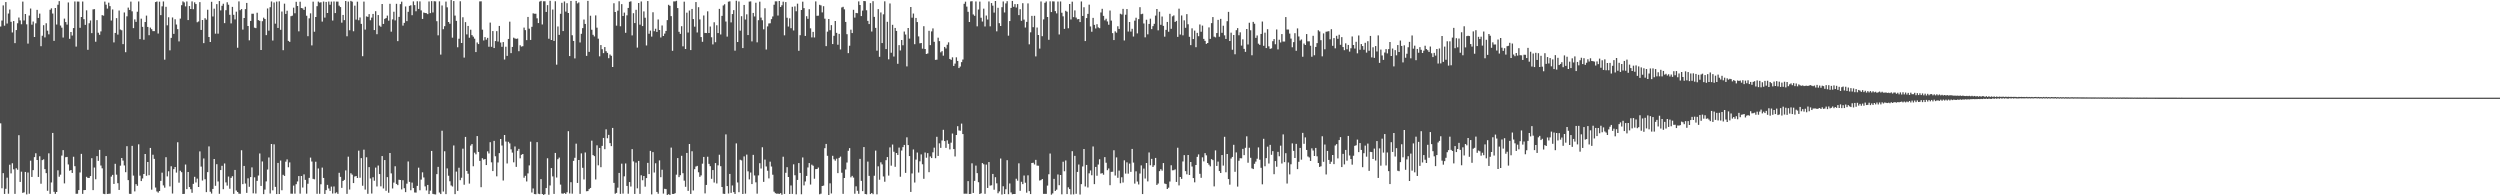 <?xml version="1.0" encoding="UTF-8"?>
<svg xmlns="http://www.w3.org/2000/svg" width="1920" height="150">
  <path d="M0 20.392h1v74.308H0zM1 15.765h1v128.840H1zM2 4.149h1v128.838H2zM3 19.726h1v129.200H3zM4 1.572h1v143.446H4zM5 18.080h1v118.359H5zM6 10.418h1v138.368H6zM7 7.299h1v119.196H7zM8 16.727h1v116.430H8zM9 24.922h1v100.469H9zM10 16.194h1v113.858H10zM11 33.123h1v115.787H11zM12 23.110h1v106.115H12zM13 17.868h1v112.506H13zM14 13.454h1v90.382H14zM15 15.668h1v124.060H15zM16 18.619h1v113.208H16zM17 1.232h1v146.904H17zM18 15.725h1v131.962H18zM19 10.728h1v121.312H19zM20 18.662h1v130.611H20zM21 33.500h1v98.986H21zM22 11.948h1v136.852H22zM23 6.532h1v116.876H23zM24 18.965h1v116.912H24zM25 16.547h1v114.126H25zM26 28.405h1v92.254H26zM27 17.917h1v99.790H27zM28 7.571h1v115.298H28zM29 13.788h1v122.098H29zM30 10.421h1v109.601H30zM31 35.471h1v105.626H31zM32 27.442h1v95.546H32zM33 19.378h1v102.991H33zM34 28.716h1v101.159H34zM35 17.877h1v115.080H35zM36 23.547h1v122.994H36zM37 26.345h1v91.417H37zM38 7.460h1v141.428H38zM39 6.416h1v133.726H39zM40 10.418h1v91.698H40zM41 31.363h1v115.955H41zM42 6.146h1v142.733H42zM43 18.847h1v128.595H43zM44 3.617h1v127.215H44zM45 0.883h1v134.863H45zM46 19.604h1v114.531H46zM47 21.266h1v98.218H47zM48 28.824h1v86.467H48zM49 14.300h1v126.575H49zM50 16.931h1v103.821H50zM51 18.882h1v101.666H51zM52 1.911h1v124.400H52zM53 29.813h1v101.326H53zM54 24.563h1v105.974H54zM55 27.312h1v105.522H55zM56 21.565h1v98.800H56zM57 1.144h1v126.517H57zM58 35.772h1v113.058H58zM59 1.200h1v147.576H59zM60 1.221h1v144.756H60zM61 21.331h1v111.146H61zM62 13.075h1v105.075H62zM63 1.155h1v147.739H63zM64 14.720h1v131.284H64zM65 19.099h1v126.815H65zM66 7.918h1v127.875H66zM67 38.247h1v98.383H67zM68 17.874h1v118.788H68zM69 15.737h1v119.469H69zM70 25.452h1v96.064H70zM71 7.230h1v138.769H71zM72 7.024h1v121.640H72zM73 32.068h1v105.588H73zM74 15.454h1v104.475H74zM75 25.131h1v98.410H75zM76 26.716h1v88.402H76zM77 24.103h1v103.005H77zM78 11.639h1v117.640H78zM79 12.035h1v136.797H79zM80 1.206h1v147.875H80zM81 3.590h1v116.263H81zM82 6.610h1v142.372H82zM83 2.032h1v146.806H83zM84 4.715h1v144.011H84zM85 15.796h1v119.838H85zM86 7.250h1v127.040H86zM87 32.538h1v108.746H87zM88 25.305h1v100.505H88zM89 13.913h1v120.214H89zM90 26.582h1v114.120H90zM91 8.089h1v137.756H91zM92 22.662h1v104.573H92zM93 23.241h1v98.104H93zM94 33.919h1v89.406H94zM95 9.570h1v117.506H95zM96 40.091h1v92.172H96zM97 12.547h1v99.758H97zM98 5.861h1v132.473H98zM99 7.607h1v141.241H99zM100 1.214h1v147.725H100zM101 8.717h1v103.294H101zM102 21.629h1v113.231H102zM103 14.916h1v132.097H103zM104 16.793h1v124.634H104zM105 8.995h1v133.693H105zM106 1.100h1v109.753H106zM107 30.047h1v104.871H107zM108 14.342h1v124.693H108zM109 20.654h1v116.405H109zM110 30.533h1v103.092H110zM111 16.904h1v101.382H111zM112 12.006h1v123.005H112zM113 20.689h1v103.727H113zM114 27.014h1v107.557H114zM115 21.221h1v92.399H115zM116 22.408h1v123.238H116zM117 23.918h1v94.936H117zM118 23.912h1v98.114H118zM119 1.592h1v142.423H119zM120 1.150h1v145.882H120zM121 25.767h1v122.145H121zM122 1.303h1v145.407H122zM123 11.622h1v127.280H123zM124 4.838h1v127.767H124zM125 1.147h1v141.242H125zM126 45.844h1v98.286H126zM127 5.203h1v115.514H127zM128 19.467h1v116.012H128zM129 13.241h1v118.280H129zM130 38.678h1v104.496H130zM131 29.106h1v98.585H131zM132 13.421h1v135.186H132zM133 26.006h1v103.911H133zM134 14.776h1v113.481H134zM135 18.827h1v113.727H135zM136 22.353h1v86.923H136zM137 31.792h1v108.521H137zM138 14.302h1v116.840H138zM139 3.970h1v128.296H139zM140 1.060h1v147.939H140zM141 1.866h1v147.003H141zM142 4.892h1v121.455H142zM143 1.150h1v144.103H143zM144 15.387h1v116.728H144zM145 4.667h1v139.022H145zM146 6.918h1v138.396H146zM147 1.075h1v146.976H147zM148 7.085h1v134.118H148zM149 1.775h1v134.015H149zM150 3.099h1v137.051H150zM151 17.075h1v120.073H151zM152 16.472h1v127.145H152zM153 1.619h1v114.651H153zM154 22.988h1v104.984H154zM155 15.384h1v123.271H155zM156 33.124h1v88.571H156zM157 14.001h1v123.690H157zM158 15.125h1v132.418H158zM159 7.455h1v124.747H159zM160 28.399h1v84.033H160zM161 32.258h1v114.973H161zM162 1.385h1v147.294H162zM163 12.621h1v132.492H163zM164 6.638h1v115.468H164zM165 25.855h1v116.835H165zM166 3.156h1v122.948H166zM167 25.836h1v113.522H167zM168 0.806h1v148.037H168zM169 7.976h1v122.619H169zM170 4.437h1v122.902H170zM171 2.892h1v142.419H171zM172 17.775h1v107.750H172zM173 7.853h1v132.241H173zM174 1.756h1v140.797H174zM175 3.650h1v131.946H175zM176 11.343h1v133.611H176zM177 17.968h1v118.636H177zM178 5.286h1v130.054H178zM179 11.367h1v137.515H179zM180 14.890h1v115.617H180zM181 8.949h1v137.363H181zM182 36.684h1v110.793H182zM183 1.093h1v147.658H183zM184 7.810h1v141.027H184zM185 6.964h1v108.427H185zM186 22.730h1v118.685H186zM187 13.800h1v113.617H187zM188 7.029h1v133.922H188zM189 2.278h1v145.826H189zM190 19.989h1v116.966H190zM191 30.991h1v112.475H191zM192 16.087h1v119.911H192zM193 10.544h1v117.997H193zM194 10.566h1v137.929H194zM195 21.250h1v114.926H195zM196 21.587h1v127.034H196zM197 9.799h1v129.102H197zM198 15.484h1v119.319H198zM199 16.051h1v101.834H199zM200 38.389h1v104.408H200zM201 16.289h1v107.740H201zM202 13.571h1v135.533H202zM203 14.609h1v131.000H203zM204 27.007h1v112.302H204zM205 6.522h1v123.667H205zM206 23.560h1v97.379H206zM207 5.522h1v143.132H207zM208 1.101h1v109.494H208zM209 31.120h1v115.057H209zM210 1.915h1v108.954H210zM211 18.165h1v125.345H211zM212 1.221h1v147.828H212zM213 21.436h1v103.696H213zM214 1.024h1v147.947H214zM215 22.886h1v100.428H215zM216 8.861h1v137.242H216zM217 38.548h1v95.675H217zM218 2.816h1v132.298H218zM219 10.697h1v113.446H219zM220 8.242h1v114.177H220zM221 31.397h1v97.078H221zM222 32.167h1v92.541H222zM223 12.441h1v136.302H223zM224 12.031h1v136.751H224zM225 5.888h1v136.650H225zM226 10.199h1v138.547H226zM227 1.372h1v140.113H227zM228 4.622h1v134.745H228zM229 24.081h1v111.153H229zM230 1.329h1v147.408H230zM231 6.135h1v129.042H231zM232 6.470h1v137.559H232zM233 7.622h1v126.300H233zM234 5.193h1v132.950H234zM235 12.091h1v136.666H235zM236 27.808h1v113.290H236zM237 14.063h1v122.514H237zM238 10.230h1v110.820H238zM239 34.878h1v89.191H239zM240 1.277h1v136.117H240zM241 24.358h1v113.358H241zM242 13.073h1v111.140H242zM243 4.781h1v144.064H243zM244 1.224h1v128.132H244zM245 2.009h1v146.830H245zM246 1.741h1v139.779H246zM247 16.573h1v112.123H247zM248 1.167h1v135.479H248zM249 13.529h1v135.425H249zM250 1.485h1v144.541H250zM251 9.995h1v132.007H251zM252 1.168h1v143.563H252zM253 3.640h1v142.968H253zM254 1.228h1v142.101H254zM255 15.748h1v132.900H255zM256 1.147h1v142.036H256zM257 10.050h1v138.433H257zM258 1.238h1v146.450H258zM259 1.216h1v147.655H259zM260 4.357h1v128.379H260zM261 5.448h1v130.398H261zM262 17.422h1v126.857H262zM263 11.458h1v127.538H263zM264 15.483h1v122.660H264zM265 0.757h1v130.118H265zM266 27.833h1v121.047H266zM267 1.213h1v119.104H267zM268 23.262h1v122.308H268zM269 0.641h1v132.443H269zM270 1.276h1v132.866H270zM271 23.987h1v116.626H271zM272 4.367h1v131.216H272zM273 15.074h1v120.079H273zM274 1.259h1v135.447H274zM275 15.560h1v100.168H275zM276 13.395h1v123.130H276zM277 18.339h1v103.097H277zM278 43.183h1v99.467H278zM279 1.214h1v113.722H279zM280 22.752h1v122.854H280zM281 12.603h1v108.194H281zM282 12.950h1v135.874H282zM283 10.830h1v117.514H283zM284 15.584h1v121.452H284zM285 13.496h1v135.119H285zM286 10.688h1v125.431H286zM287 23.093h1v115.708H287zM288 8.588h1v120.121H288zM289 26.281h1v116.931H289zM290 11.593h1v115.560H290zM291 19.678h1v114.001H291zM292 20.521h1v122.562H292zM293 3.065h1v116.802H293zM294 18.375h1v126.364H294zM295 14.496h1v108.437H295zM296 13.850h1v132.688H296zM297 11.992h1v124.060H297zM298 15.890h1v132.153H298zM299 2.896h1v114.613H299zM300 24.328h1v108.834H300zM301 14.885h1v129.838H301zM302 9.028h1v131.208H302zM303 15.672h1v112.002H303zM304 2.905h1v138.380H304zM305 31.600h1v110.565H305zM306 12.975h1v125.053H306zM307 3.187h1v135.046H307zM308 1.268h1v144.175H308zM309 19.685h1v118.763H309zM310 17.560h1v126.965H310zM311 4.959h1v142.607H311zM312 16.221h1v124.840H312zM313 9.074h1v114.906H313zM314 4.495h1v135.172H314zM315 4.060h1v142.072H315zM316 11.673h1v128.542H316zM317 1.076h1v143.373H317zM318 3.939h1v143.896H318zM319 8.650h1v139.273H319zM320 0.970h1v141.768H320zM321 6.874h1v121.877H321zM322 1.097h1v145.010H322zM323 8.011h1v129.912H323zM324 14.544h1v117.816H324zM325 9.633h1v126.643H325zM326 9.984h1v133.161H326zM327 10.130h1v136.147H327zM328 10.831h1v131.178H328zM329 1.114h1v147.953H329zM330 10.097h1v136.327H330zM331 0.875h1v115.047H331zM332 9.549h1v139.344H332zM333 0.910h1v148.305H333zM334 1.078h1v148.295H334zM335 16.289h1v117.423H335zM336 27.136h1v101.024H336zM337 1.009h1v146.850H337zM338 41.938h1v107.097H338zM339 4.197h1v96.215H339zM340 22.408h1v124.711H340zM341 20.107h1v96.064H341zM342 1.240h1v147.856H342zM343 5.639h1v123.673H343zM344 16.892h1v118.060H344zM345 18.216h1v120.993H345zM346 0.063h1v142.357H346zM347 28.915h1v114.318H347zM348 0.815h1v110.886H348zM349 11.974h1v137.108H349zM350 16.014h1v115.790H350zM351 36.322h1v110.260H351zM352 29.770h1v99.062H352zM353 0.993h1v137.387H353zM354 33.040h1v103.444H354zM355 13.243h1v100.919H355zM356 44.263h1v97.597H356zM357 17.002h1v88.138H357zM358 26.421h1v104.859H358zM359 19.907h1v113.524H359zM360 28.996h1v112.014H360zM361 22.857h1v88.956H361zM362 27.001h1v83.619H362zM363 28.142h1v99.573H363zM364 29.718h1v87.538H364zM365 39.995h1v78.517H365zM366 32.605h1v71.882H366zM367 33.821h1v82.885H367zM368 1.093h1v122.448H368zM369 1.048h1v142.743H369zM370 22.773h1v98.743H370zM371 31.076h1v91.516H371zM372 28.521h1v93.601H372zM373 30.485h1v96.286H373zM374 29.072h1v87.153H374zM375 35.903h1v81.950H375zM376 17.337h1v91.855H376zM377 35.946h1v88.722H377zM378 23.858h1v107.542H378zM379 36.936h1v71.267H379zM380 31.516h1v88.475H380zM381 23.931h1v111.497H381zM382 31.878h1v92.895H382zM383 19.917h1v97.693H383zM384 32.681h1v74.085H384zM385 35.965h1v75.825H385zM386 32.312h1v106.349H386zM387 45.703h1v57.979H387zM388 35.883h1v72.824H388zM389 42.902h1v82.632H389zM390 29.916h1v78.973H390zM391 16.621h1v93.521H391zM392 40.792h1v73.889H392zM393 36.045h1v81.169H393zM394 28.953h1v95.732H394zM395 29.522h1v82.948H395zM396 29.871h1v98.258H396zM397 29.575h1v86.265H397zM398 39.317h1v75.015H398zM399 34.753h1v86.854H399zM400 35.811h1v83.091H400zM401 35.462h1v82.788H401zM402 21.196h1v115.310H402zM403 23.128h1v111.909H403zM404 30.818h1v108.555H404zM405 13.030h1v120.137H405zM406 22.034h1v104.983H406zM407 30.651h1v78.137H407zM408 20.601h1v127.291H408zM409 10.262h1v134.471H409zM410 10.566h1v138.480H410zM411 10.526h1v138.646H411zM412 14.090h1v95.088H412zM413 17.735h1v131.038H413zM414 1.209h1v147.904H414zM415 0.674h1v136.920H415zM416 18.782h1v130.212H416zM417 0.969h1v148.751H417zM418 0.971h1v148.141H418zM419 9.161h1v135.250H419zM420 3.966h1v117.557H420zM421 29.738h1v119.825H421zM422 0.608h1v141.853H422zM423 30.716h1v98.348H423zM424 7.335h1v128.158H424zM425 31.454h1v117.461H425zM426 0.984h1v116.476H426zM427 49.686h1v86.650H427zM428 20.339h1v101.909H428zM429 26.771h1v94.279H429zM430 10.582h1v131.171H430zM431 2.144h1v146.450H431zM432 23.847h1v124.916H432zM433 1.129h1v147.025H433zM434 8.886h1v140.056H434zM435 2.441h1v145.230H435zM436 9.971h1v90.802H436zM437 43.043h1v105.548H437zM438 0.693h1v139.231H438zM439 27.102h1v121.627H439zM440 31.419h1v92.133H440zM441 44.841h1v76.335H441zM442 0.741h1v109.612H442zM443 2.599h1v137.870H443zM444 1.836h1v121.048H444zM445 32.624h1v116.247H445zM446 25.964h1v91.869H446zM447 21.589h1v107.293H447zM448 15.014h1v122.812H448zM449 18.357h1v98.713H449zM450 42.923h1v103.953H450zM451 0.677h1v146.086H451zM452 39.827h1v105.409H452zM453 12.062h1v132.293H453zM454 22.821h1v85.191H454zM455 26.730h1v92.366H455zM456 28.015h1v91.897H456zM457 11.846h1v125.996H457zM458 21.267h1v90.364H458zM459 29.684h1v97.291H459zM460 43.286h1v70.343H460zM461 34.620h1v93.771H461zM462 37.786h1v74.250H462zM463 40.815h1v65.139H463zM464 36.127h1v78.452H464zM465 39.343h1v59.984H465zM466 40.597h1v65.583H466zM467 44.702h1v58.856H467zM468 41.879h1v68.060H468zM469 42.834h1v69.387H469zM470 51.475h1v46.798H470zM471 2.485h1v137.941H471zM472 9.216h1v139.578H472zM473 19.688h1v128.458H473zM474 8.214h1v135.912H474zM475 0.977h1v131.834H475zM476 20.186h1v128.727H476zM477 3.185h1v122.496H477zM478 12.287h1v136.408H478zM479 9.702h1v125.713H479zM480 25.189h1v100.332H480zM481 11.765h1v131.055H481zM482 6.076h1v142.708H482zM483 1.366h1v138.478H483zM484 1.034h1v142.227H484zM485 27.201h1v87.316H485zM486 10.132h1v113.848H486zM487 17.690h1v131.234H487zM488 7.547h1v117.331H488zM489 36.580h1v108.045H489zM490 2.302h1v121.278H490zM491 18.930h1v129.951H491zM492 1.115h1v133.484H492zM493 20.030h1v118.420H493zM494 8.752h1v126.417H494zM495 13.623h1v129.739H495zM496 34.893h1v101.856H496zM497 0.805h1v124.257H497zM498 25.915h1v107.782H498zM499 23.501h1v92.379H499zM500 28.119h1v121.158H500zM501 9.427h1v107.426H501zM502 23.959h1v108.531H502zM503 22.068h1v103.310H503zM504 24.533h1v122.855H504zM505 14.932h1v133.838H505zM506 23.037h1v100.148H506zM507 28.773h1v107.334H507zM508 19.553h1v110.814H508zM509 27.634h1v121.074H509zM510 25.804h1v119.192H510zM511 23.766h1v121.468H511zM512 15.486h1v134.231H512zM513 3.704h1v145.432H513zM514 4.459h1v145.270H514zM515 12.402h1v100.947H515zM516 39.026h1v109.898H516zM517 1.060h1v147.923H517zM518 1.072h1v147.282H518zM519 0.636h1v133.519H519zM520 6.192h1v115.178H520zM521 24.417h1v111.627H521zM522 25.989h1v108.586H522zM523 20.142h1v99.509H523zM524 35.602h1v97.410H524zM525 1.290h1v137.453H525zM526 37.624h1v105.852H526zM527 9.728h1v107.717H527zM528 24.981h1v121.592H528zM529 8.064h1v102.542H529zM530 38.475h1v110.446H530zM531 6.842h1v109.338H531zM532 14.650h1v131.635H532zM533 20.506h1v109.438H533zM534 1.581h1v126.343H534zM535 24.950h1v102.414H535zM536 5.522h1v126.800H536zM537 14.889h1v120.922H537zM538 28.483h1v106.200H538zM539 32.101h1v93.613H539zM540 11.855h1v108.658H540zM541 25.295h1v123.230H541zM542 25.393h1v116.631H542zM543 8.688h1v111.663H543zM544 25.331h1v100.525H544zM545 20.366h1v107.258H545zM546 28.614h1v108.684H546zM547 34.081h1v96.536H547zM548 17.086h1v123.121H548zM549 32.397h1v92.849H549zM550 19.425h1v121.452H550zM551 25.394h1v101.606H551zM552 6.810h1v112.042H552zM553 26.480h1v101.160H553zM554 12.210h1v131.417H554zM555 4.214h1v144.552H555zM556 3.278h1v145.661H556zM557 16.535h1v86.684H557zM558 28.134h1v114.742H558zM559 1.272h1v147.344H559zM560 1.039h1v132.565H560zM561 17.204h1v130.942H561zM562 10.826h1v131.597H562zM563 7.792h1v139.752H563zM564 38.905h1v110.061H564zM565 0.584h1v109.532H565zM566 32.268h1v107.886H566zM567 1.124h1v146.475H567zM568 23.577h1v99.081H568zM569 12.452h1v110.730H569zM570 36.895h1v112.083H570zM571 3.770h1v116.342H571zM572 14.978h1v133.754H572zM573 10.988h1v107.758H573zM574 26.924h1v104.635H574zM575 1.219h1v136.583H575zM576 1.060h1v131.462H576zM577 31.815h1v109.537H577zM578 9.939h1v108.985H578zM579 12.656h1v122.118H579zM580 2.096h1v137.924H580zM581 32.491h1v116.242H581zM582 15.502h1v119.191H582zM583 1.290h1v124.028H583zM584 13.520h1v115.897H584zM585 15.577h1v97.535H585zM586 22.544h1v117.126H586zM587 6.358h1v116.212H587zM588 38.068h1v89.786H588zM589 20.287h1v110.834H589zM590 18.029h1v118.995H590zM591 17.866h1v106.275H591zM592 14.715h1v113.170H592zM593 12.646h1v121.570H593zM594 3.626h1v143.573H594zM595 1.042h1v147.350H595zM596 1.024h1v147.745H596zM597 11.934h1v136.751H597zM598 0.785h1v148.142H598zM599 5.364h1v142.979H599zM600 4.037h1v145.499H600zM601 1.291h1v119.056H601zM602 27.149h1v121.815H602zM603 1.609h1v131.124H603zM604 13.615h1v114.816H604zM605 20.395h1v115.543H605zM606 14.103h1v134.892H606zM607 21.655h1v120.767H607zM608 5.248h1v143.667H608zM609 23.420h1v102.779H609zM610 4.904h1v129.708H610zM611 8.638h1v140.613H611zM612 2.835h1v135.334H612zM613 39.000h1v86.233H613zM614 27.031h1v105.787H614zM615 7.683h1v141.526H615zM616 1.268h1v119.643H616zM617 6.259h1v136.131H617zM618 27.606h1v111.772H618zM619 12.455h1v122.648H619zM620 14.419h1v114.207H620zM621 7.086h1v118.155H621zM622 21.734h1v119.984H622zM623 28.711h1v97.778H623zM624 24.490h1v102.807H624zM625 28.785h1v108.501H625zM626 1.084h1v128.816H626zM627 12.125h1v117.668H627zM628 12.028h1v116.612H628zM629 3.691h1v145.488H629zM630 4.155h1v144.569H630zM631 9.544h1v133.322H631zM632 4.785h1v137.733H632zM633 14.313h1v99.518H633zM634 35.450h1v75.101H634zM635 24.322h1v95.344H635zM636 14.578h1v135.240H636zM637 23.202h1v117.622H637zM638 19.315h1v129.283H638zM639 33.844h1v85.812H639zM640 27.490h1v94.838H640zM641 16.125h1v107.258H641zM642 25.253h1v96.626H642zM643 34.331h1v98.653H643zM644 26.035h1v95.233H644zM645 38.014h1v82.245H645zM646 5.710h1v126.971H646zM647 5.201h1v143.663H647zM648 7.171h1v129.532H648zM649 16.831h1v113.321H649zM650 26.262h1v98.573H650zM651 40.823h1v74.997H651zM652 35.106h1v78.645H652zM653 22.791h1v113.418H653zM654 25.406h1v109.646H654zM655 7.539h1v128.868H655zM656 13.505h1v135.277H656zM657 9.924h1v133.185H657zM658 10.156h1v136.364H658zM659 1.089h1v147.740H659zM660 3.848h1v118.155H660zM661 12.318h1v126.598H661zM662 8.136h1v138.656H662zM663 0.767h1v112.173H663zM664 0.919h1v148.077H664zM665 7.878h1v141.372H665zM666 16.040h1v108.077H666zM667 18.483h1v116.589H667zM668 2.419h1v146.602H668zM669 24.192h1v124.015H669zM670 0.933h1v148.214H670zM671 12.944h1v122.034H671zM672 21.396h1v94.284H672zM673 38.922h1v110.346H673zM674 7.021h1v120.709H674zM675 43.633h1v94.418H675zM676 9.554h1v115.141H676zM677 33.061h1v93.197H677zM678 10.992h1v124.544H678zM679 0.999h1v138.564H679zM680 37.667h1v85.353H680zM681 16.735h1v103.876H681zM682 45.556h1v89.323H682zM683 2.673h1v110.551H683zM684 40.518h1v86.717H684zM685 19.059h1v91.916H685zM686 43.429h1v73.093H686zM687 21.443h1v106.662H687zM688 23.753h1v93.759H688zM689 48.996h1v70.009H689zM690 34.679h1v78.656H690zM691 38.748h1v96.976H691zM692 30.698h1v84.890H692zM693 34.778h1v78.205H693zM694 24.235h1v87.061H694zM695 26.547h1v106.232H695zM696 50.992h1v54.477H696zM697 21.523h1v89.905H697zM698 29.654h1v90.229H698zM699 5.367h1v142.060H699zM700 13.566h1v119.674H700zM701 10.395h1v104.414H701zM702 33.928h1v106.268H702zM703 13.775h1v108.787H703zM704 16.970h1v100.154H704zM705 27.935h1v104.581H705zM706 33.260h1v90.621H706zM707 33.026h1v85.553H707zM708 37.363h1v88.778H708zM709 20.126h1v117.198H709zM710 37.656h1v79.488H710zM711 41.486h1v79.678H711zM712 41.054h1v76.531H712zM713 23.644h1v108.627H713zM714 34.639h1v85.549H714zM715 24.096h1v97.281H715zM716 21.817h1v95.167H716zM717 32.106h1v81.302H717zM718 45.970h1v75.504H718zM719 45.843h1v59.208H719zM720 28.918h1v90.852H720zM721 31.579h1v78.524H721zM722 40.178h1v73.368H722zM723 39.262h1v68.619H723zM724 42.738h1v56.970H724zM725 36.056h1v72.308H725zM726 37.222h1v76.323H726zM727 34.349h1v73.419H727zM728 32.492h1v77.952H728zM729 45.265h1v69.477H729zM730 45.974h1v63.617H730zM731 44.024h1v58.533H731zM732 50.616h1v63.873H732zM733 48.833h1v71.333H733zM734 44.007h1v59.651H734zM735 46.818h1v50.125H735zM736 52.289h1v47.900H736zM737 51.074h1v49.305H737zM738 47.696h1v47.250H738zM739 45.733h1v57.253H739zM740 2.929h1v145.854H740zM741 1.260h1v147.495H741zM742 5.081h1v143.681H742zM743 9.043h1v130.086H743zM744 16.898h1v132.074H744zM745 1.060h1v147.808H745zM746 0.916h1v124.548H746zM747 11.088h1v137.103H747zM748 12.142h1v126.778H748zM749 1.112h1v126.065H749zM750 20.247h1v112.736H750zM751 7.295h1v132.612H751zM752 1.227h1v147.790H752zM753 13.605h1v134.848H753zM754 16.514h1v108.721H754zM755 6.657h1v119.500H755zM756 20.300h1v128.560H756zM757 11.905h1v114.485H757zM758 14.981h1v129.359H758zM759 1.149h1v123.304H759zM760 20.218h1v122.335H760zM761 2.380h1v139.898H761zM762 4.337h1v129.262H762zM763 9.667h1v136.037H763zM764 0.780h1v135.310H764zM765 24.073h1v116.739H765zM766 5.969h1v142.438H766zM767 17.803h1v129.170H767zM768 19.977h1v101.772H768zM769 5.551h1v143.829H769zM770 1.129h1v141.937H770zM771 9.573h1v139.404H771zM772 2.621h1v142.748H772zM773 0.936h1v122.085H773zM774 27.410h1v121.758H774zM775 16.190h1v124.687H775zM776 6.087h1v141.743H776zM777 0.699h1v148.506H777zM778 5.211h1v143.766H778zM779 3.151h1v145.851H779zM780 5.797h1v131.483H780zM781 3.141h1v135.604H781zM782 11.623h1v113.828H782zM783 7.055h1v139.461H783zM784 15.959h1v123.638H784zM785 2.457h1v138.982H785zM786 15.079h1v119.708H786zM787 21.134h1v119.197H787zM788 16.809h1v131.174H788zM789 2.592h1v132.055H789zM790 34.066h1v112.702H790zM791 24.838h1v124.229H791zM792 12.167h1v113.036H792zM793 20.908h1v104.082H793zM794 12.126h1v114.171H794zM795 43.326h1v79.472H795zM796 21.123h1v106.082H796zM797 26.885h1v100.382H797zM798 37.346h1v101.315H798zM799 1.132h1v137.201H799zM800 27.806h1v109.650H800zM801 14.903h1v133.996H801zM802 2.155h1v146.737H802zM803 1.124h1v147.742H803zM804 13.058h1v129.484H804zM805 30.548h1v103.304H805zM806 1.042h1v116.879H806zM807 9.260h1v140.256H807zM808 1.029h1v147.495H808zM809 1.109h1v136.237H809zM810 8.547h1v138.110H810zM811 10.289h1v135.399H811zM812 1.197h1v132.777H812zM813 26.465h1v115.761H813zM814 1.114h1v133.294H814zM815 9.759h1v139.471H815zM816 12.534h1v111.666H816zM817 22.178h1v109.371H817zM818 8.298h1v114.955H818zM819 9.030h1v140.015H819zM820 21.715h1v122.175H820zM821 3.047h1v142.150H821zM822 14.953h1v134.376H822zM823 1.271h1v114.856H823zM824 13.180h1v136.103H824zM825 8.009h1v111.679H825zM826 13.530h1v135.294H826zM827 14.861h1v117.159H827zM828 14.588h1v111.798H828zM829 16.962h1v132.418H829zM830 1.130h1v140.284H830zM831 12.262h1v115.583H831zM832 5.583h1v108.855H832zM833 31.558h1v111.671H833zM834 13.886h1v112.802H834zM835 10.659h1v133.293H835zM836 3.585h1v129.518H836zM837 20.305h1v110.637H837zM838 24.384h1v110.227H838zM839 13.718h1v98.758H839zM840 19.117h1v122.322H840zM841 21.845h1v106.345H841zM842 18.591h1v116.348H842zM843 21.037h1v105.336H843zM844 21.662h1v100.632H844zM845 9.551h1v123.775H845zM846 6.736h1v126.223H846zM847 12.174h1v122.036H847zM848 15.626h1v105.053H848zM849 14.363h1v110.610H849zM850 16.499h1v114.222H850zM851 19.011h1v110.349H851zM852 8.095h1v134.150H852zM853 15.835h1v116.183H853zM854 25.449h1v106.465H854zM855 30.755h1v84.647H855zM856 24.050h1v110.742H856zM857 25.104h1v95.803H857zM858 20.164h1v116.399H858zM859 22.218h1v108.816H859zM860 10.552h1v130.188H860zM861 11.084h1v125.068H861zM862 6.812h1v133.361H862zM863 31.095h1v92.063H863zM864 11.336h1v121.971H864zM865 6.944h1v117.714H865zM866 24.238h1v109.115H866zM867 16.918h1v108.728H867zM868 24.274h1v107.744H868zM869 22.129h1v92.234H869zM870 28.056h1v96.816H870zM871 15.848h1v125.165H871zM872 13.642h1v117.964H872zM873 25.654h1v113.761H873zM874 14.690h1v126.985H874zM875 5.553h1v127.727H875zM876 10.906h1v116.134H876zM877 10.542h1v138.478H877zM878 18.003h1v111.473H878zM879 28.663h1v108.469H879zM880 15.172h1v110.010H880zM881 26.384h1v112.913H881zM882 18.362h1v98.743H882zM883 14.360h1v112.555H883zM884 22.387h1v99.647H884zM885 20.082h1v108.132H885zM886 18.269h1v108.669H886zM887 11.991h1v109.327H887zM888 6.891h1v135.122H888zM889 23.270h1v117.693H889zM890 8.993h1v122.444H890zM891 19.052h1v110.870H891zM892 12.703h1v118.377H892zM893 19.849h1v105.363H893zM894 28.159h1v112.773H894zM895 22.957h1v118.415H895zM896 16.840h1v128.324H896zM897 24.361h1v119.783H897zM898 10.623h1v128.775H898zM899 22.130h1v104.814H899zM900 12.555h1v118.251H900zM901 11.807h1v118.898H901zM902 16.849h1v113.251H902zM903 16.048h1v123.655H903zM904 28.333h1v85.144H904zM905 6.678h1v135.729H905zM906 26.534h1v109.408H906zM907 11.872h1v125.513H907zM908 27.135h1v96.887H908zM909 15.640h1v103.494H909zM910 21.348h1v110.077H910zM911 10.863h1v123.029H911zM912 18.621h1v100.440H912zM913 28.286h1v106.102H913zM914 34.660h1v89.747H914zM915 21.763h1v106.126H915zM916 30.019h1v106.724H916zM917 23.496h1v116.532H917zM918 36.228h1v90.504H918zM919 25.218h1v95.246H919zM920 27.793h1v90.794H920zM921 18.775h1v114.702H921zM922 24.390h1v112.167H922zM923 19.645h1v101.181H923zM924 29.869h1v94.110H924zM925 31.391h1v86.204H925zM926 33.707h1v85.613H926zM927 33.021h1v92.154H927zM928 21.018h1v105.462H928zM929 29.841h1v97.893H929zM930 17.788h1v104.425H930zM931 13.118h1v109.874H931zM932 28.170h1v114.983H932zM933 28.712h1v86.784H933zM934 25.405h1v102.045H934zM935 15.272h1v108.859H935zM936 28.213h1v103.182H936zM937 14.466h1v118.380H937zM938 25.207h1v93.899H938zM939 19.768h1v107.403H939zM940 27.145h1v77.914H940zM941 29.900h1v102.413H941zM942 16.293h1v101.965H942zM943 9.106h1v128.413H943zM944 31.484h1v110.351H944zM945 25.070h1v96.704H945zM946 38.203h1v82.339H946zM947 26.855h1v84.335H947zM948 41.651h1v90.282H948zM949 23.186h1v93.880H949zM950 21.585h1v121.725H950zM951 27.068h1v96.387H951zM952 24.849h1v96.644H952zM953 35.037h1v86.554H953zM954 30.194h1v84.115H954zM955 37.506h1v81.633H955zM956 39.830h1v73.665H956zM957 22.248h1v82.439H957zM958 34.166h1v90.804H958zM959 17.447h1v96.025H959zM960 23.231h1v97.957H960zM961 42.468h1v86.792H961zM962 16.797h1v113.038H962zM963 18.227h1v107.588H963zM964 29.058h1v95.037H964zM965 27.227h1v94.677H965zM966 33.546h1v79.653H966zM967 34.436h1v88.242H967zM968 26.053h1v102.842H968zM969 16.531h1v125.022H969zM970 35.152h1v71.442H970zM971 25.089h1v102.621H971zM972 36.919h1v84.521H972zM973 22.425h1v90.210H973zM974 35.589h1v90.018H974zM975 37.523h1v73.722H975zM976 37.111h1v81.765H976zM977 31.657h1v84.398H977zM978 30.004h1v103.796H978zM979 33.993h1v89.684H979zM980 22.643h1v105.386H980zM981 37.935h1v78.721H981zM982 30.525h1v89.479H982zM983 32.598h1v79.274H983zM984 26.139h1v99.471H984zM985 31.899h1v71.302H985zM986 31.881h1v92.659H986zM987 13.124h1v104.539H987zM988 22.680h1v118.294H988zM989 22.672h1v102.080H989zM990 25.802h1v108.119H990zM991 29.625h1v96.548H991zM992 36.278h1v73.846H992zM993 32.347h1v83.525H993zM994 25.512h1v95.855H994zM995 39.036h1v71.442H995zM996 21.794h1v108.120H996zM997 28.007h1v96.277H997zM998 31.132h1v82.495H998zM999 30.313h1v92.300H999zM1000 43.558h1v58.482H1000zM1001 33.448h1v76.984H1001zM1002 34.585h1v70.932H1002zM1003 26.142h1v89.014H1003zM1004 31.725h1v88.420H1004zM1005 31.767h1v89.183H1005zM1006 35.144h1v88.472H1006zM1007 43.569h1v70.342H1007zM1008 27.483h1v88.138H1008zM1009 42.433h1v77.357H1009zM1010 36.021h1v77.587H1010zM1011 33.101h1v86.976H1011zM1012 23.268h1v101.893H1012zM1013 24.154h1v104.031H1013zM1014 30.858h1v96.851H1014zM1015 43.273h1v61.384H1015zM1016 25.655h1v98.588H1016zM1017 37.858h1v73.170H1017zM1018 24.361h1v109.645H1018zM1019 24.184h1v91.721H1019zM1020 23.947h1v98.891H1020zM1021 30.171h1v95.716H1021zM1022 22.418h1v101.780H1022zM1023 35.179h1v83.881H1023zM1024 29.221h1v96.828H1024zM1025 37.100h1v74.620H1025zM1026 27.517h1v83.187H1026zM1027 29.774h1v91.898H1027zM1028 26.681h1v80.892H1028zM1029 34.432h1v70.884H1029zM1030 28.537h1v99.771H1030zM1031 36.170h1v81.999H1031zM1032 38.574h1v87.663H1032zM1033 33.285h1v81.873H1033zM1034 37.818h1v85.559H1034zM1035 34.516h1v69.864H1035zM1036 39.628h1v79.755H1036zM1037 37.070h1v85.105H1037zM1038 27.999h1v98.478H1038zM1039 34.536h1v85.070H1039zM1040 37.265h1v74.780H1040zM1041 32.118h1v79.453H1041zM1042 40.941h1v66.293H1042zM1043 27.243h1v89.584H1043zM1044 38.197h1v71.692H1044zM1045 33.850h1v81.308H1045zM1046 35.375h1v93.050H1046zM1047 38.182h1v79.480H1047zM1048 32.885h1v78.932H1048zM1049 40.406h1v79.936H1049zM1050 31.641h1v78.666H1050zM1051 38.950h1v92.255H1051zM1052 27.581h1v89.071H1052zM1053 44.095h1v72.685H1053zM1054 36.285h1v85.849H1054zM1055 44.431h1v69.677H1055zM1056 35.363h1v87.907H1056zM1057 39.531h1v68.818H1057zM1058 27.186h1v109.482H1058zM1059 48.260h1v65.694H1059zM1060 38.096h1v89.114H1060zM1061 42.603h1v63.891H1061zM1062 45.975h1v71.218H1062zM1063 40.335h1v62.612H1063zM1064 37.736h1v89.330H1064zM1065 41.000h1v76.072H1065zM1066 37.759h1v93.680H1066zM1067 32.254h1v109.110H1067zM1068 43.000h1v66.201H1068zM1069 37.287h1v79.377H1069zM1070 51.002h1v51.154H1070zM1071 38.524h1v81.710H1071zM1072 42.492h1v71.261H1072zM1073 34.594h1v96.530H1073zM1074 39.949h1v91.514H1074zM1075 31.154h1v93.347H1075zM1076 35.283h1v75.495H1076zM1077 47.930h1v72.916H1077zM1078 34.834h1v65.023H1078zM1079 44.365h1v86.040H1079zM1080 41.268h1v81.164H1080zM1081 36.296h1v83.680H1081zM1082 32.158h1v106.852H1082zM1083 44.807h1v73.135H1083zM1084 27.235h1v103.813H1084zM1085 37.358h1v72.773H1085zM1086 35.089h1v97.287H1086zM1087 46.218h1v58.735H1087zM1088 37.590h1v97.522H1088zM1089 40.507h1v68.448H1089zM1090 36.211h1v91.180H1090zM1091 38.267h1v62.479H1091zM1092 40.702h1v84.048H1092zM1093 38.922h1v80.190H1093zM1094 35.111h1v87.550H1094zM1095 37.703h1v87.505H1095zM1096 38.552h1v72.675H1096zM1097 39.869h1v81.281H1097zM1098 35.754h1v65.680H1098zM1099 40.902h1v69.793H1099zM1100 43.813h1v72.312H1100zM1101 40.578h1v79.510H1101zM1102 42.685h1v84.908H1102zM1103 37.634h1v81.469H1103zM1104 48.799h1v60.607H1104zM1105 37.217h1v70.986H1105zM1106 48.687h1v55.982H1106zM1107 27.638h1v95.734H1107zM1108 47.508h1v78.950H1108zM1109 35.789h1v87.957H1109zM1110 45.881h1v75.321H1110zM1111 31.706h1v85.208H1111zM1112 50.364h1v64.929H1112zM1113 31.742h1v73.237H1113zM1114 50.140h1v64.937H1114zM1115 28.860h1v87.118H1115zM1116 21.417h1v104.093H1116zM1117 36.995h1v75.173H1117zM1118 29.350h1v87.451H1118zM1119 36.327h1v78.101H1119zM1120 29.587h1v80.123H1120zM1121 40.511h1v74.583H1121zM1122 24.762h1v102.137H1122zM1123 42.425h1v70.726H1123zM1124 20.189h1v99.206H1124zM1125 36.418h1v74.170H1125zM1126 27.755h1v83.842H1126zM1127 27.434h1v78.545H1127zM1128 27.722h1v92.720H1128zM1129 33.859h1v73.735H1129zM1130 35.802h1v89.254H1130zM1131 24.138h1v90.056H1131zM1132 41.251h1v72.267H1132zM1133 23.176h1v81.744H1133zM1134 35.378h1v81.978H1134zM1135 28.275h1v87.328H1135zM1136 30.007h1v86.161H1136zM1137 28.185h1v91.358H1137zM1138 35.039h1v82.266H1138zM1139 24.237h1v94.946H1139zM1140 44.766h1v66.116H1140zM1141 30.550h1v91.042H1141zM1142 42.118h1v65.558H1142zM1143 26.119h1v101.315H1143zM1144 27.424h1v93.002H1144zM1145 36.700h1v80.043H1145zM1146 32.488h1v72.942H1146zM1147 34.206h1v85.230H1147zM1148 34.132h1v69.245H1148zM1149 38.811h1v67.599H1149zM1150 30.386h1v99.424H1150zM1151 41.112h1v71.486H1151zM1152 29.184h1v99.818H1152zM1153 36.588h1v70.521H1153zM1154 39.046h1v75.081H1154zM1155 36.998h1v69.116H1155zM1156 41.948h1v76.139H1156zM1157 35.482h1v81.042H1157zM1158 35.188h1v92.015H1158zM1159 32.894h1v75.274H1159zM1160 44.526h1v74.714H1160zM1161 33.430h1v68.337H1161zM1162 41.901h1v65.243H1162zM1163 43.165h1v66.912H1163zM1164 40.688h1v75.221H1164zM1165 42.681h1v68.400H1165zM1166 37.028h1v77.664H1166zM1167 42.400h1v66.018H1167zM1168 42.476h1v57.729H1168zM1169 46.038h1v65.001H1169zM1170 42.014h1v66.698H1170zM1171 42.098h1v76.361H1171zM1172 44.580h1v70.838H1172zM1173 36.761h1v71.439H1173zM1174 47.359h1v54.785H1174zM1175 39.745h1v64.993H1175zM1176 51.121h1v45.741H1176zM1177 41.077h1v63.105H1177zM1178 51.494h1v63.792H1178zM1179 40.567h1v70.810H1179zM1180 46.037h1v71.418H1180zM1181 40.862h1v64.628H1181zM1182 51.439h1v52.894H1182zM1183 42.875h1v64.714H1183zM1184 51.216h1v55.405H1184zM1185 54.742h1v60.116H1185zM1186 40.863h1v70.578H1186zM1187 49.052h1v63.058H1187zM1188 43.820h1v61.758H1188zM1189 48.717h1v59.163H1189zM1190 44.581h1v60.952H1190zM1191 50.947h1v50.132H1191zM1192 45.632h1v64.815H1192zM1193 53.038h1v48.758H1193zM1194 42.335h1v72.996H1194zM1195 53.475h1v48.683H1195zM1196 44.377h1v63.509H1196zM1197 49.949h1v52.318H1197zM1198 49.110h1v58.154H1198zM1199 47.767h1v57.860H1199zM1200 51.604h1v60.375H1200zM1201 42.555h1v60.381H1201zM1202 50.592h1v58.972H1202zM1203 43.581h1v53.942H1203zM1204 52.986h1v47.488H1204zM1205 47.374h1v63.977H1205zM1206 52.252h1v51.461H1206zM1207 44.817h1v67.968H1207zM1208 47.974h1v58.741H1208zM1209 43.307h1v65.429H1209zM1210 54.573h1v42.125H1210zM1211 47.583h1v63.315H1211zM1212 50.167h1v46.486H1212zM1213 46.282h1v70.221H1213zM1214 44.348h1v58.843H1214zM1215 49.224h1v64.414H1215zM1216 44.690h1v52.913H1216zM1217 49.812h1v57.399H1217zM1218 48.179h1v58.622H1218zM1219 45.494h1v51.309H1219zM1220 47.247h1v63.694H1220zM1221 44.738h1v55.373H1221zM1222 46.837h1v65.205H1222zM1223 46.980h1v49.583H1223zM1224 47.285h1v59.081H1224zM1225 50.312h1v47.955H1225zM1226 47.129h1v57.392H1226zM1227 49.230h1v49.079H1227zM1228 45.026h1v57.333H1228zM1229 52.019h1v44.537H1229zM1230 46.289h1v55.269H1230zM1231 53.708h1v44.127H1231zM1232 45.567h1v55.407H1232zM1233 53.946h1v47.901H1233zM1234 48.394h1v55.288H1234zM1235 53.945h1v45.450H1235zM1236 48.287h1v49.064H1236zM1237 56.462h1v39.464H1237zM1238 50.521h1v49.993H1238zM1239 46.201h1v52.616H1239zM1240 55.670h1v49.014H1240zM1241 44.535h1v54.715H1241zM1242 54.313h1v47.816H1242zM1243 48.206h1v47.148H1243zM1244 55.222h1v38.764H1244zM1245 49.144h1v48.049H1245zM1246 54.109h1v38.660H1246zM1247 46.807h1v53.868H1247zM1248 54.306h1v40.232H1248zM1249 45.779h1v56.663H1249zM1250 55.893h1v38.582H1250zM1251 49.598h1v50.546H1251zM1252 52.254h1v38.554H1252zM1253 54.528h1v44.067H1253zM1254 50.437h1v40.252H1254zM1255 55.073h1v42.907H1255zM1256 50.204h1v41.547H1256zM1257 58.248h1v40.207H1257zM1258 50.995h1v46.716H1258zM1259 59.822h1v28.722H1259zM1260 51.784h1v48.627H1260zM1261 57.388h1v33.590H1261zM1262 52.446h1v48.790H1262zM1263 59.646h1v30.824H1263zM1264 52.991h1v45.638H1264zM1265 60.679h1v27.935H1265zM1266 56.484h1v42.821H1266zM1267 52.558h1v36.658H1267zM1268 60.751h1v40.338H1268zM1269 52.541h1v37.342H1269zM1270 59.355h1v41.735H1270zM1271 53.036h1v40.543H1271zM1272 58.631h1v33.427H1272zM1273 55.517h1v41.627H1273zM1274 58.629h1v30.235H1274zM1275 53.598h1v45.098H1275zM1276 58.657h1v32.733H1276zM1277 54.495h1v45.215H1277zM1278 57.321h1v36.270H1278zM1279 56.674h1v42.038H1279zM1280 57.998h1v33.384H1280zM1281 57.024h1v40.474H1281zM1282 58.701h1v33.133H1282zM1283 57.215h1v39.750H1283zM1284 59.022h1v33.657H1284zM1285 54.686h1v41.186H1285zM1286 57.816h1v37.955H1286zM1287 54.593h1v43.785H1287zM1288 59.328h1v37.028H1288zM1289 56.432h1v40.040H1289zM1290 61.842h1v34.250H1290zM1291 55.316h1v38.049H1291zM1292 59.116h1v34.771H1292zM1293 62.005h1v33.362H1293zM1294 54.804h1v38.233H1294zM1295 61.678h1v36.470H1295zM1296 55.371h1v37.672H1296zM1297 62.319h1v33.657H1297zM1298 56.431h1v35.780H1298zM1299 62.076h1v27.702H1299zM1300 56.297h1v35.848H1300zM1301 62.725h1v26.899H1301zM1302 56.797h1v37.371H1302zM1303 63.191h1v26.538H1303zM1304 57.463h1v38.443H1304zM1305 61.229h1v27.153H1305zM1306 57.192h1v35.587H1306zM1307 56.573h1v31.431H1307zM1308 63.079h1v28.034H1308zM1309 57.675h1v30.859H1309zM1310 63.607h1v27.647H1310zM1311 56.940h1v33.995H1311zM1312 62.965h1v28.878H1312zM1313 55.667h1v37.365H1313zM1314 63.075h1v22.114H1314zM1315 56.912h1v36.711H1315zM1316 63.545h1v22.173H1316zM1317 58.119h1v33.923H1317zM1318 62.980h1v23.713H1318zM1319 57.283h1v35.214H1319zM1320 59.722h1v26.900H1320zM1321 61.098h1v31.475H1321zM1322 58.208h1v27.822H1322zM1323 61.675h1v31.595H1323zM1324 59.650h1v24.836H1324zM1325 62.923h1v28.863H1325zM1326 60.135h1v33.538H1326zM1327 61.184h1v24.392H1327zM1328 60.522h1v31.928H1328zM1329 60.786h1v26.343H1329zM1330 62.526h1v28.542H1330zM1331 61.504h1v28.358H1331zM1332 62.099h1v29.064H1332zM1333 64.033h1v25.187H1333zM1334 61.809h1v29.801H1334zM1335 62.180h1v24.508H1335zM1336 61.829h1v28.179H1336zM1337 63.503h1v24.605H1337zM1338 61.590h1v26.318H1338zM1339 64.631h1v22.896H1339zM1340 61.901h1v28.324H1340zM1341 63.930h1v24.902H1341zM1342 61.638h1v26.770H1342zM1343 64.569h1v24.250H1343zM1344 62.902h1v22.491H1344zM1345 65.122h1v21.967H1345zM1346 62.863h1v24.060H1346zM1347 62.358h1v24.175H1347zM1348 66.390h1v21.734H1348zM1349 61.748h1v24.032H1349zM1350 66.912h1v21.213H1350zM1351 62.089h1v23.616H1351zM1352 67.070h1v17.123H1352zM1353 63.181h1v23.889H1353zM1354 66.624h1v19.145H1354zM1355 62.106h1v24.725H1355zM1356 65.802h1v19.359H1356zM1357 62.007h1v26.181H1357zM1358 66.821h1v16.309H1358zM1359 62.956h1v25.868H1359zM1360 63.909h1v19.461H1360zM1361 66.331h1v21.826H1361zM1362 62.672h1v21.785H1362zM1363 66.023h1v21.559H1363zM1364 62.293h1v21.092H1364zM1365 66.333h1v22.049H1365zM1366 62.699h1v25.210H1366zM1367 66.781h1v16.245H1367zM1368 63.428h1v25.286H1368zM1369 66.645h1v15.298H1369zM1370 62.764h1v25.192H1370zM1371 67.120h1v15.615H1371zM1372 62.963h1v25.244H1372zM1373 66.200h1v16.886H1373zM1374 64.782h1v22.440H1374zM1375 64.039h1v18.455H1375zM1376 65.433h1v22.177H1376zM1377 63.871h1v18.823H1377zM1378 66.153h1v21.864H1378zM1379 64.100h1v20.131H1379zM1380 66.293h1v18.651H1380zM1381 64.819h1v22.667H1381zM1382 65.541h1v16.607H1382zM1383 65.870h1v19.558H1383zM1384 65.570h1v18.253H1384zM1385 66.123h1v19.597H1385zM1386 65.879h1v17.619H1386zM1387 65.786h1v20.448H1387zM1388 66.039h1v15.783H1388zM1389 65.661h1v19.777H1389zM1390 65.397h1v17.082H1390zM1391 65.843h1v18.662H1391zM1392 66.201h1v17.154H1392zM1393 65.694h1v17.586H1393zM1394 67.236h1v16.089H1394zM1395 65.164h1v18.528H1395zM1396 67.316h1v16.041H1396zM1397 65.692h1v17.258H1397zM1398 67.376h1v16.317H1398zM1399 65.806h1v16.640H1399zM1400 66.128h1v17.481H1400zM1401 68.178h1v15.169H1401zM1402 65.387h1v16.496H1402zM1403 68.537h1v15.297H1403zM1404 65.437h1v16.347H1404zM1405 68.971h1v14.261H1405zM1406 65.921h1v16.846H1406zM1407 68.869h1v12.892H1407zM1408 65.588h1v17.504H1408zM1409 68.395h1v13.789H1409zM1410 65.871h1v16.973H1410zM1411 69.003h1v11.679H1411zM1412 66.673h1v16.265H1412zM1413 69.838h1v10.355H1413zM1414 66.949h1v16.116H1414zM1415 66.443h1v14.359H1415zM1416 69.460h1v13.554H1416zM1417 66.593h1v13.682H1417zM1418 69.858h1v12.444H1418zM1419 67.215h1v13.532H1419zM1420 70.270h1v11.379H1420zM1421 67.690h1v14.545H1421zM1422 70.305h1v9.019H1422zM1423 67.907h1v14.627H1423zM1424 70.832h1v8.237H1424zM1425 68.413h1v13.576H1425zM1426 70.855h1v8.075H1426zM1427 69.079h1v12.047H1427zM1428 69.593h1v10.154H1428zM1429 70.574h1v10.650H1429zM1430 69.208h1v10.345H1430zM1431 70.733h1v10.449H1431zM1432 69.672h1v9.107H1432zM1433 71.095h1v9.574H1433zM1434 69.991h1v10.570H1434zM1435 70.975h1v7.903H1435zM1436 69.962h1v10.787H1436zM1437 70.989h1v8.423H1437zM1438 70.099h1v10.476H1438zM1439 70.923h1v8.178H1439zM1440 70.453h1v9.713H1440zM1441 71.274h1v7.489H1441zM1442 70.854h1v9.368H1442zM1443 70.317h1v8.370H1443zM1444 71.071h1v9.125H1444zM1445 70.433h1v8.148H1445zM1446 71.175h1v8.304H1446zM1447 71.143h1v7.558H1447zM1448 71.002h1v7.945H1448zM1449 71.364h1v7.767H1449zM1450 71.151h1v7.718H1450zM1451 71.501h1v7.791H1451zM1452 70.927h1v7.557H1452zM1453 71.847h1v7.239H1453zM1454 71.088h1v7.448H1454zM1455 71.088h1v7.395H1455zM1456 72.050h1v6.782H1456zM1457 71.243h1v7.163H1457zM1458 72.452h1v6.147H1458zM1459 70.973h1v7.300H1459zM1460 72.589h1v5.433H1460zM1461 70.859h1v7.773H1461zM1462 72.481h1v5.505H1462zM1463 71.044h1v7.623H1463zM1464 72.586h1v5.382H1464zM1465 71.328h1v7.167H1465zM1466 72.917h1v4.629H1466zM1467 71.151h1v7.526H1467zM1468 72.368h1v4.906H1468zM1469 72.343h1v6.334H1469zM1470 71.274h1v5.950H1470zM1471 73.125h1v5.306H1471zM1472 71.524h1v5.559H1472zM1473 72.995h1v5.355H1473zM1474 71.645h1v6.555H1474zM1475 73.002h1v3.908H1475zM1476 71.741h1v6.675H1476zM1477 73.231h1v3.606H1477zM1478 71.934h1v6.441H1478zM1479 73.371h1v3.333H1479zM1480 72.056h1v5.899H1480zM1481 73.168h1v3.610H1481zM1482 72.367h1v5.455H1482zM1483 72.239h1v4.529H1483zM1484 73.236h1v4.659H1484zM1485 72.465h1v4.089H1485zM1486 73.273h1v4.382H1486zM1487 72.414h1v4.765H1487zM1488 73.196h1v3.929H1488zM1489 72.558h1v4.899H1489zM1490 73.284h1v3.243H1490zM1491 72.817h1v4.552H1491zM1492 73.330h1v3.171H1492zM1493 72.976h1v4.254H1493zM1494 73.386h1v3.111H1494zM1495 72.991h1v4.208H1495zM1496 73.390h1v3.036H1496zM1497 73.188h1v3.951H1497zM1498 73.154h1v3.266H1498zM1499 73.307h1v3.585H1499zM1500 73.466h1v3.042H1500zM1501 73.409h1v3.289H1501zM1502 73.528h1v3.247H1502zM1503 73.405h1v3.031H1503zM1504 73.618h1v3.104H1504zM1505 73.356h1v2.977H1505zM1506 73.692h1v2.939H1506zM1507 73.426h1v2.900H1507zM1508 73.692h1v2.795H1508zM1509 73.765h1v2.470H1509zM1510 73.604h1v2.817H1510zM1511 73.822h1v2.396H1511zM1512 73.581h1v2.801H1512zM1513 73.936h1v2.269H1513zM1514 73.590h1v2.600H1514zM1515 74.006h1v2.082H1515zM1516 73.662h1v2.519H1516zM1517 74.090h1v2.034H1517zM1518 73.798h1v2.319H1518zM1519 74.265h1v1.758H1519zM1520 73.787h1v2.355H1520zM1521 74.228h1v1.691H1521zM1522 73.816h1v2.292H1522zM1523 73.878h1v1.915H1523zM1524 74.442h1v1.600H1524zM1525 73.849h1v1.864H1525zM1526 74.469h1v1.548H1526zM1527 73.922h1v1.821H1527zM1528 74.460h1v1.465H1528zM1529 74.035h1v1.938H1529zM1530 74.438h1v1.083H1530zM1531 74.033h1v1.901H1531zM1532 74.499h1v1.000H1532zM1533 74.066h1v1.803H1533zM1534 74.472h1v1.000H1534zM1535 74.165h1v1.666H1535zM1536 74.321h1v1.079H1536zM1537 74.364h1v1.408H1537zM1538 74.258h1v1.153H1538zM1539 74.467h1v1.272H1539zM1540 74.260h1v1.133H1540zM1541 74.422h1v1.288H1541zM1542 74.286h1v1.423H1542zM1543 74.423h1v1.000H1543zM1544 74.357h1v1.331H1544zM1545 74.424h1v1.000H1545zM1546 74.405h1v1.253H1546zM1547 74.417h1v1.000H1547zM1548 74.440h1v1.202H1548zM1549 74.599h1v1.000H1549zM1550 74.374h1v1.241H1550zM1551 74.477h1v1.000H1551zM1552 74.410h1v1.154H1552zM1553 74.496h1v1.000H1553zM1554 74.441h1v1.114H1554zM1555 74.538h1v1.000H1555zM1556 74.418h1v1.026H1556zM1557 74.600h1v1.000H1557zM1558 74.430h1v1.022H1558zM1559 74.617h1v1.000H1559zM1560 74.462h1v1.000H1560zM1561 74.626h1v1.000H1561zM1562 74.473h1v1.000H1562zM1563 74.443h1v1.000H1563zM1564 74.645h1v1.000H1564zM1565 74.452h1v1.000H1565zM1566 74.673h1v1.000H1566zM1567 74.473h1v1.000H1567zM1568 74.702h1v1.000H1568zM1569 74.451h1v1.000H1569zM1570 74.691h1v1.000H1570zM1571 74.458h1v1.000H1571zM1572 74.706h1v1.000H1572zM1573 74.487h1v1.000H1573zM1574 74.737h1v1.000H1574zM1575 74.502h1v1.000H1575zM1576 74.589h1v1.000H1576zM1577 74.656h1v1.000H1577zM1578 74.518h1v1.000H1578zM1579 74.755h1v1.000H1579zM1580 74.538h1v1.000H1580zM1581 74.785h1v1.000H1581zM1582 74.580h1v1.000H1582zM1583 74.772h1v1.000H1583zM1584 74.591h1v1.000H1584zM1585 74.781h1v1.000H1585zM1586 74.619h1v1.000H1586zM1587 74.760h1v1.000H1587zM1588 74.655h1v1.000H1588zM1589 74.779h1v1.000H1589zM1590 74.685h1v1.000H1590zM1591 74.669h1v1.000H1591zM1592 74.761h1v1.000H1592zM1593 74.694h1v1.000H1593zM1594 74.744h1v1.000H1594zM1595 74.724h1v1.000H1595zM1596 74.751h1v1.000H1596zM1597 74.742h1v1.000H1597zM1598 74.765h1v1.000H1598zM1599 74.756h1v1.000H1599zM1600 74.766h1v1.000H1600zM1601 74.788h1v1.000H1601zM1602 74.760h1v1.000H1602zM1603 74.786h1v1.000H1603zM1604 74.802h1v1.000H1604zM1605 74.779h1v1.000H1605zM1606 74.815h1v1.000H1606zM1607 74.780h1v1.000H1607zM1608 74.827h1v1.000H1608zM1609 74.780h1v1.000H1609zM1610 74.836h1v1.000H1610zM1611 74.790h1v1.000H1611zM1612 74.847h1v1.000H1612zM1613 74.789h1v1.000H1613zM1614 74.861h1v1.000H1614zM1615 74.795h1v1.000H1615zM1616 74.865h1v1.000H1616zM1617 74.842h1v1.000H1617zM1618 74.804h1v1.000H1618zM1619 74.884h1v1.000H1619zM1620 74.815h1v1.000H1620zM1621 74.905h1v1.000H1621zM1622 74.819h1v1.000H1622zM1623 74.902h1v1.000H1623zM1624 74.832h1v1.000H1624zM1625 74.914h1v1.000H1625zM1626 74.846h1v1.000H1626zM1627 74.920h1v1.000H1627zM1628 74.851h1v1.000H1628zM1629 74.923h1v1.000H1629zM1630 74.861h1v1.000H1630zM1631 74.858h1v1.000H1631zM1632 74.928h1v1.000H1632zM1633 74.873h1v1.000H1633zM1634 74.930h1v1.000H1634zM1635 74.882h1v1.000H1635zM1636 74.932h1v1.000H1636zM1637 74.881h1v1.000H1637zM1638 74.935h1v1.000H1638zM1639 74.899h1v1.000H1639zM1640 74.936h1v1.000H1640zM1641 74.906h1v1.000H1641zM1642 74.935h1v1.000H1642zM1643 74.918h1v1.000H1643zM1644 74.933h1v1.000H1644zM1645 74.938h1v1.000H1645zM1646 74.923h1v1.000H1646zM1647 74.946h1v1.000H1647zM1648 74.929h1v1.000H1648zM1649 74.950h1v1.000H1649zM1650 74.937h1v1.000H1650zM1651 74.951h1v1.000H1651zM1652 74.947h1v1.000H1652zM1653 74.954h1v1.000H1653zM1654 74.953h1v1.000H1654zM1655 74.958h1v1.000H1655zM1656 74.953h1v1.000H1656zM1657 74.964h1v1.000H1657zM1658 74.961h1v1.000H1658zM1659 74.963h1v1.000H1659zM1660 74.962h1v1.000H1660zM1661 74.970h1v1.000H1661zM1662 74.961h1v1.000H1662zM1663 74.971h1v1.000H1663zM1664 74.965h1v1.000H1664zM1665 74.976h1v1.000H1665zM1666 74.970h1v1.000H1666zM1667 74.977h1v1.000H1667zM1668 74.973h1v1.000H1668zM1669 74.981h1v1.000H1669zM1670 74.975h1v1.000H1670zM1671 74.977h1v1.000H1671zM1672 74.985h1v1.000H1672zM1673 74.978h1v1.000H1673zM1674 74.988h1v1.000H1674zM1675 74.979h1v1.000H1675zM1676 74.988h1v1.000H1676zM1677 74.984h1v1.000H1677zM1678 74.989h1v1.000H1678zM1679 74.985h1v1.000H1679zM1680 74.990h1v1.000H1680zM1681 74.986h1v1.000H1681zM1682 74.991h1v1.000H1682zM1683 74.988h1v1.000H1683zM1684 74.992h1v1.000H1684zM1685 74.991h1v1.000H1685zM1686 74.991h1v1.000H1686zM1687 74.993h1v1.000H1687zM1688 74.993h1v1.000H1688zM1689 74.993h1v1.000H1689zM1690 74.991h1v1.000H1690zM1691 74.995h1v1.000H1691zM1692 74.992h1v1.000H1692zM1693 74.992h1v1.000H1693zM1694 74.993h1v1.000H1694zM1695 74.993h1v1.000H1695zM1696 74.993h1v1.000H1696zM1697 74.991h1v1.000H1697zM1698 74.993h1v1.000H1698zM1699 74.993h1v1.000H1699zM1700 74.993h1v1.000H1700zM1701 74.993h1v1.000H1701zM1702 74.992h1v1.000H1702zM1703 74.993h1v1.000H1703zM1704 74.991h1v1.000H1704zM1705 74.993h1v1.000H1705zM1706 74.991h1v1.000H1706zM1707 74.993h1v1.000H1707zM1708 74.992h1v1.000H1708zM1709 74.992h1v1.000H1709zM1710 74.992h1v1.000H1710zM1711 74.991h1v1.000H1711zM1712 74.993h1v1.000H1712zM1713 74.992h1v1.000H1713zM1714 74.994h1v1.000H1714zM1715 74.993h1v1.000H1715zM1716 74.994h1v1.000H1716zM1717 74.993h1v1.000H1717zM1718 74.993h1v1.000H1718zM1719 74.994h1v1.000H1719zM1720 74.993h1v1.000H1720zM1721 74.993h1v1.000H1721zM1722 74.993h1v1.000H1722zM1723 74.993h1v1.000H1723zM1724 74.993h1v1.000H1724zM1725 74.993h1v1.000H1725zM1726 74.993h1v1.000H1726zM1727 74.992h1v1.000H1727zM1728 74.993h1v1.000H1728zM1729 74.994h1v1.000H1729zM1730 74.993h1v1.000H1730zM1731 74.993h1v1.000H1731zM1732 74.993h1v1.000H1732zM1733 74.994h1v1.000H1733zM1734 74.994h1v1.000H1734zM1735 74.993h1v1.000H1735zM1736 74.994h1v1.000H1736zM1737 74.995h1v1.000H1737zM1738 74.993h1v1.000H1738zM1739 74.993h1v1.000H1739zM1740 74.994h1v1.000H1740zM1741 74.993h1v1.000H1741zM1742 74.995h1v1.000H1742zM1743 74.992h1v1.000H1743zM1744 74.995h1v1.000H1744zM1745 74.993h1v1.000H1745zM1746 74.995h1v1.000H1746zM1747 74.995h1v1.000H1747zM1748 74.994h1v1.000H1748zM1749 74.994h1v1.000H1749zM1750 74.995h1v1.000H1750zM1751 74.995h1v1.000H1751zM1752 74.994h1v1.000H1752zM1753 74.994h1v1.000H1753zM1754 74.994h1v1.000H1754zM1755 74.995h1v1.000H1755zM1756 74.995h1v1.000H1756zM1757 74.995h1v1.000H1757zM1758 74.995h1v1.000H1758zM1759 74.995h1v1.000H1759zM1760 74.995h1v1.000H1760zM1761 74.995h1v1.000H1761zM1762 74.995h1v1.000H1762zM1763 74.995h1v1.000H1763zM1764 74.995h1v1.000H1764zM1765 74.995h1v1.000H1765zM1766 74.994h1v1.000H1766zM1767 74.995h1v1.000H1767zM1768 74.995h1v1.000H1768zM1769 74.995h1v1.000H1769zM1770 74.995h1v1.000H1770zM1771 74.995h1v1.000H1771zM1772 74.995h1v1.000H1772zM1773 74.996h1v1.000H1773zM1774 74.995h1v1.000H1774zM1775 74.996h1v1.000H1775zM1776 74.997h1v1.000H1776zM1777 74.997h1v1.000H1777zM1778 74.997h1v1.000H1778zM1779 74.997h1v1.000H1779zM1780 74.996h1v1.000H1780zM1781 74.997h1v1.000H1781zM1782 74.996h1v1.000H1782zM1783 74.996h1v1.000H1783zM1784 74.996h1v1.000H1784zM1785 74.997h1v1.000H1785zM1786 74.997h1v1.000H1786zM1787 74.997h1v1.000H1787zM1788 74.996h1v1.000H1788zM1789 74.997h1v1.000H1789zM1790 74.997h1v1.000H1790zM1791 74.997h1v1.000H1791zM1792 74.997h1v1.000H1792zM1793 74.997h1v1.000H1793zM1794 74.997h1v1.000H1794zM1795 74.996h1v1.000H1795zM1796 74.997h1v1.000H1796zM1797 74.996h1v1.000H1797zM1798 74.997h1v1.000H1798zM1799 74.997h1v1.000H1799zM1800 74.996h1v1.000H1800zM1801 74.996h1v1.000H1801zM1802 74.996h1v1.000H1802zM1803 74.996h1v1.000H1803zM1804 74.996h1v1.000H1804zM1805 74.996h1v1.000H1805zM1806 74.997h1v1.000H1806zM1807 74.997h1v1.000H1807zM1808 74.997h1v1.000H1808zM1809 74.997h1v1.000H1809zM1810 74.997h1v1.000H1810zM1811 74.996h1v1.000H1811zM1812 74.997h1v1.000H1812zM1813 74.997h1v1.000H1813zM1814 74.997h1v1.000H1814zM1815 74.997h1v1.000H1815zM1816 74.996h1v1.000H1816zM1817 74.997h1v1.000H1817zM1818 74.997h1v1.000H1818zM1819 74.997h1v1.000H1819zM1820 74.997h1v1.000H1820zM1821 74.996h1v1.000H1821zM1822 74.997h1v1.000H1822zM1823 74.997h1v1.000H1823zM1824 74.997h1v1.000H1824zM1825 74.997h1v1.000H1825zM1826 74.996h1v1.000H1826zM1827 74.996h1v1.000H1827zM1828 74.996h1v1.000H1828zM1829 74.997h1v1.000H1829zM1830 74.997h1v1.000H1830zM1831 74.997h1v1.000H1831zM1832 74.996h1v1.000H1832zM1833 74.996h1v1.000H1833zM1834 74.997h1v1.000H1834zM1835 74.997h1v1.000H1835zM1836 74.997h1v1.000H1836zM1837 74.996h1v1.000H1837zM1838 74.996h1v1.000H1838zM1839 74.996h1v1.000H1839zM1840 74.997h1v1.000H1840zM1841 74.997h1v1.000H1841zM1842 74.997h1v1.000H1842zM1843 74.997h1v1.000H1843zM1844 74.997h1v1.000H1844zM1845 74.997h1v1.000H1845zM1846 74.997h1v1.000H1846zM1847 74.997h1v1.000H1847zM1848 74.997h1v1.000H1848zM1849 74.997h1v1.000H1849zM1850 74.997h1v1.000H1850zM1851 74.997h1v1.000H1851zM1852 74.997h1v1.000H1852zM1853 74.997h1v1.000H1853zM1854 74.996h1v1.000H1854zM1855 74.997h1v1.000H1855zM1856 74.997h1v1.000H1856zM1857 74.997h1v1.000H1857zM1858 74.997h1v1.000H1858zM1859 74.997h1v1.000H1859zM1860 74.996h1v1.000H1860zM1861 74.997h1v1.000H1861zM1862 74.997h1v1.000H1862zM1863 74.997h1v1.000H1863zM1864 74.997h1v1.000H1864zM1865 74.996h1v1.000H1865zM1866 74.997h1v1.000H1866zM1867 74.997h1v1.000H1867zM1868 74.997h1v1.000H1868zM1869 74.996h1v1.000H1869zM1870 74.997h1v1.000H1870zM1871 74.997h1v1.000H1871zM1872 74.997h1v1.000H1872zM1873 74.997h1v1.000H1873zM1874 74.997h1v1.000H1874zM1875 74.997h1v1.000H1875zM1876 74.997h1v1.000H1876zM1877 74.997h1v1.000H1877zM1878 74.997h1v1.000H1878zM1879 74.997h1v1.000H1879zM1880 74.997h1v1.000H1880zM1881 74.997h1v1.000H1881zM1882 74.997h1v1.000H1882zM1883 74.997h1v1.000H1883zM1884 74.997h1v1.000H1884zM1885 74.997h1v1.000H1885zM1886 74.997h1v1.000H1886zM1887 74.997h1v1.000H1887zM1888 74.996h1v1.000H1888zM1889 74.997h1v1.000H1889zM1890 74.996h1v1.000H1890zM1891 74.997h1v1.000H1891zM1892 74.997h1v1.000H1892zM1893 74.997h1v1.000H1893zM1894 74.996h1v1.000H1894zM1895 74.997h1v1.000H1895zM1896 74.997h1v1.000H1896zM1897 74.997h1v1.000H1897zM1898 74.997h1v1.000H1898zM1899 74.997h1v1.000H1899zM1900 74.997h1v1.000H1900zM1901 74.997h1v1.000H1901zM1902 74.996h1v1.000H1902zM1903 74.997h1v1.000H1903zM1904 74.996h1v1.000H1904zM1905 74.997h1v1.000H1905zM1906 74.996h1v1.000H1906zM1907 74.997h1v1.000H1907zM1908 74.996h1v1.000H1908zM1909 74.997h1v1.000H1909zM1910 74.997h1v1.000H1910zM1911 74.996h1v1.000H1911zM1912 74.996h1v1.000H1912zM1913 74.996h1v1.000H1913zM1914 74.997h1v1.000H1914zM1915 74.996h1v1.000H1915zM1916 74.997h1v1.000H1916zM1917 74.999h1v1.000H1917zM1918 74.999h1v1.000H1918zM1919 74.999h1v1.000H1919z" fill="#4a4a4a"></path>
</svg>
